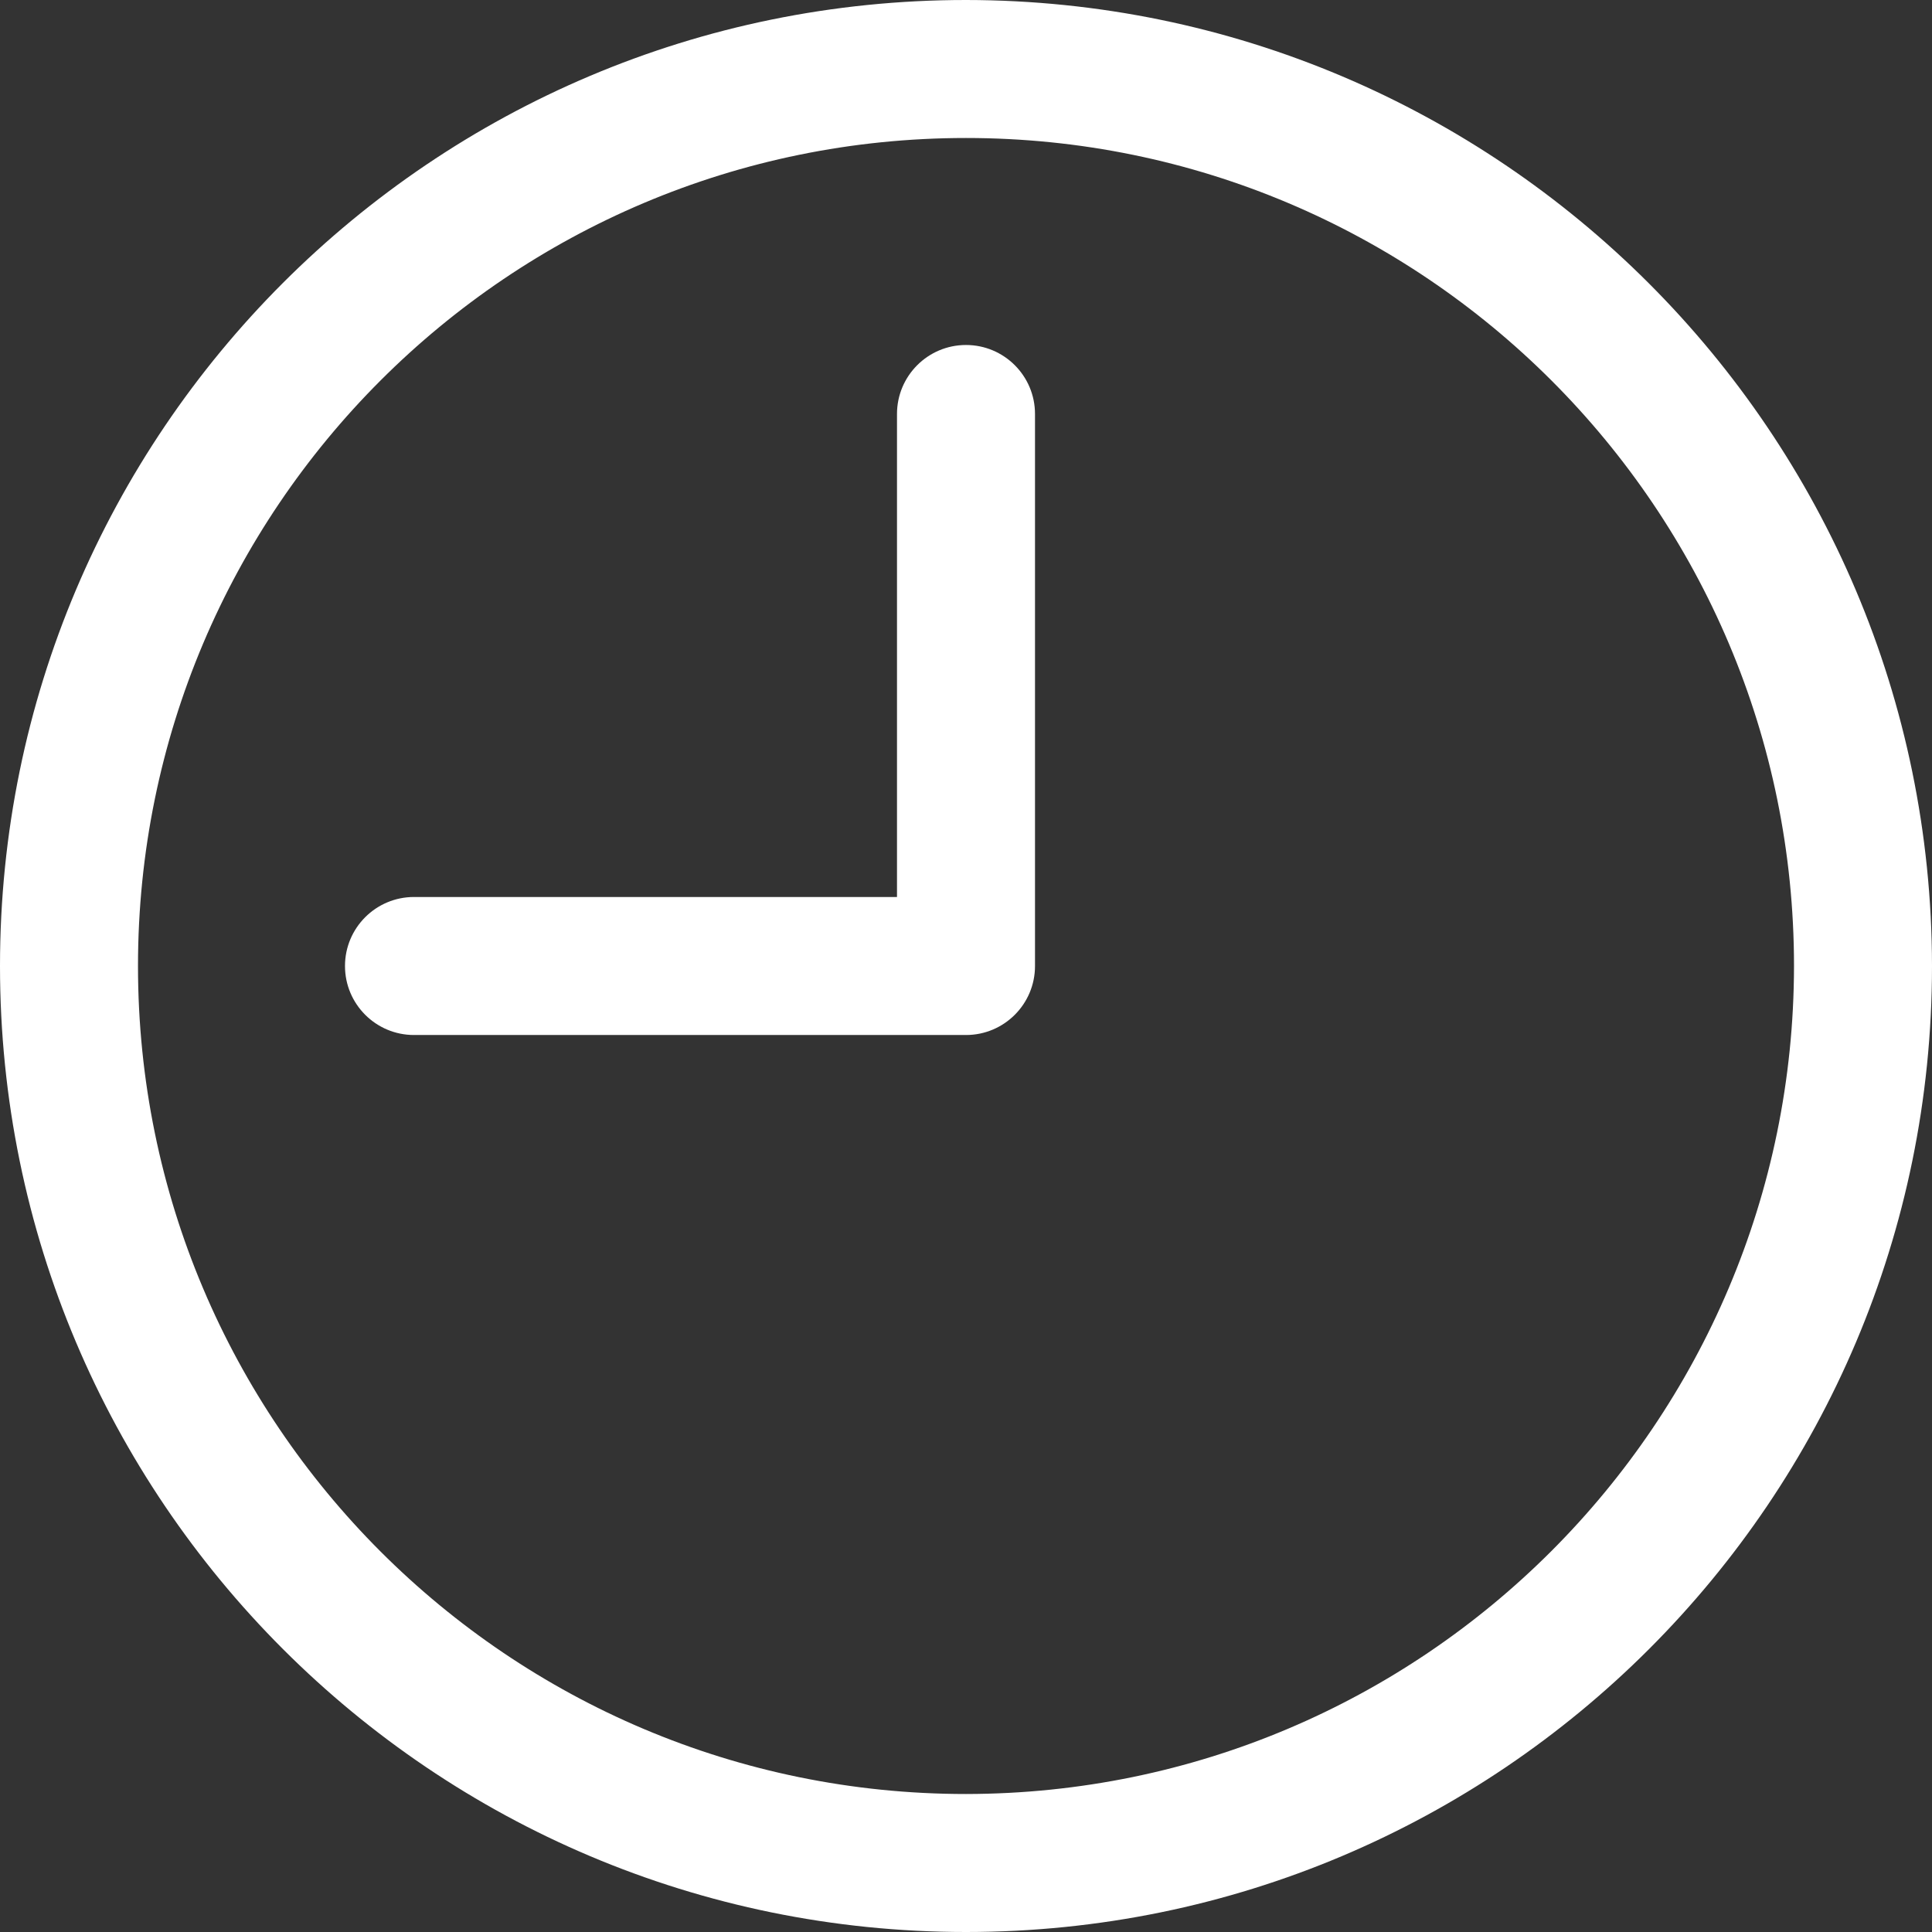 <svg width="120" height="120" viewBox="0 0 120 120" fill="none" xmlns="http://www.w3.org/2000/svg">
<rect x="0" y="0" width="120" height="120" fill="#333333" stroke="none"/>
<path d="M60 0C26.863 0 0 26.863 0 60C0 93.137 26.863 120 60 120C93.137 120 120 93.137 120 60C119.965 26.878 93.123 0.035 60 0ZM60 111.429C31.597 111.429 8.571 88.403 8.571 60C8.571 31.597 31.597 8.571 60 8.571C88.403 8.571 111.429 31.597 111.429 60C111.398 88.391 88.391 111.398 60 111.429Z" fill="white"/>
<path d="M60 21.428C57.633 21.428 55.714 23.347 55.714 25.714V55.714H25.714C23.347 55.714 21.428 57.633 21.428 60C21.428 62.367 23.347 64.286 25.714 64.286H60C62.367 64.286 64.286 62.367 64.286 60V25.714C64.286 23.347 62.367 21.428 60 21.428Z" fill="white"/>
</svg>
